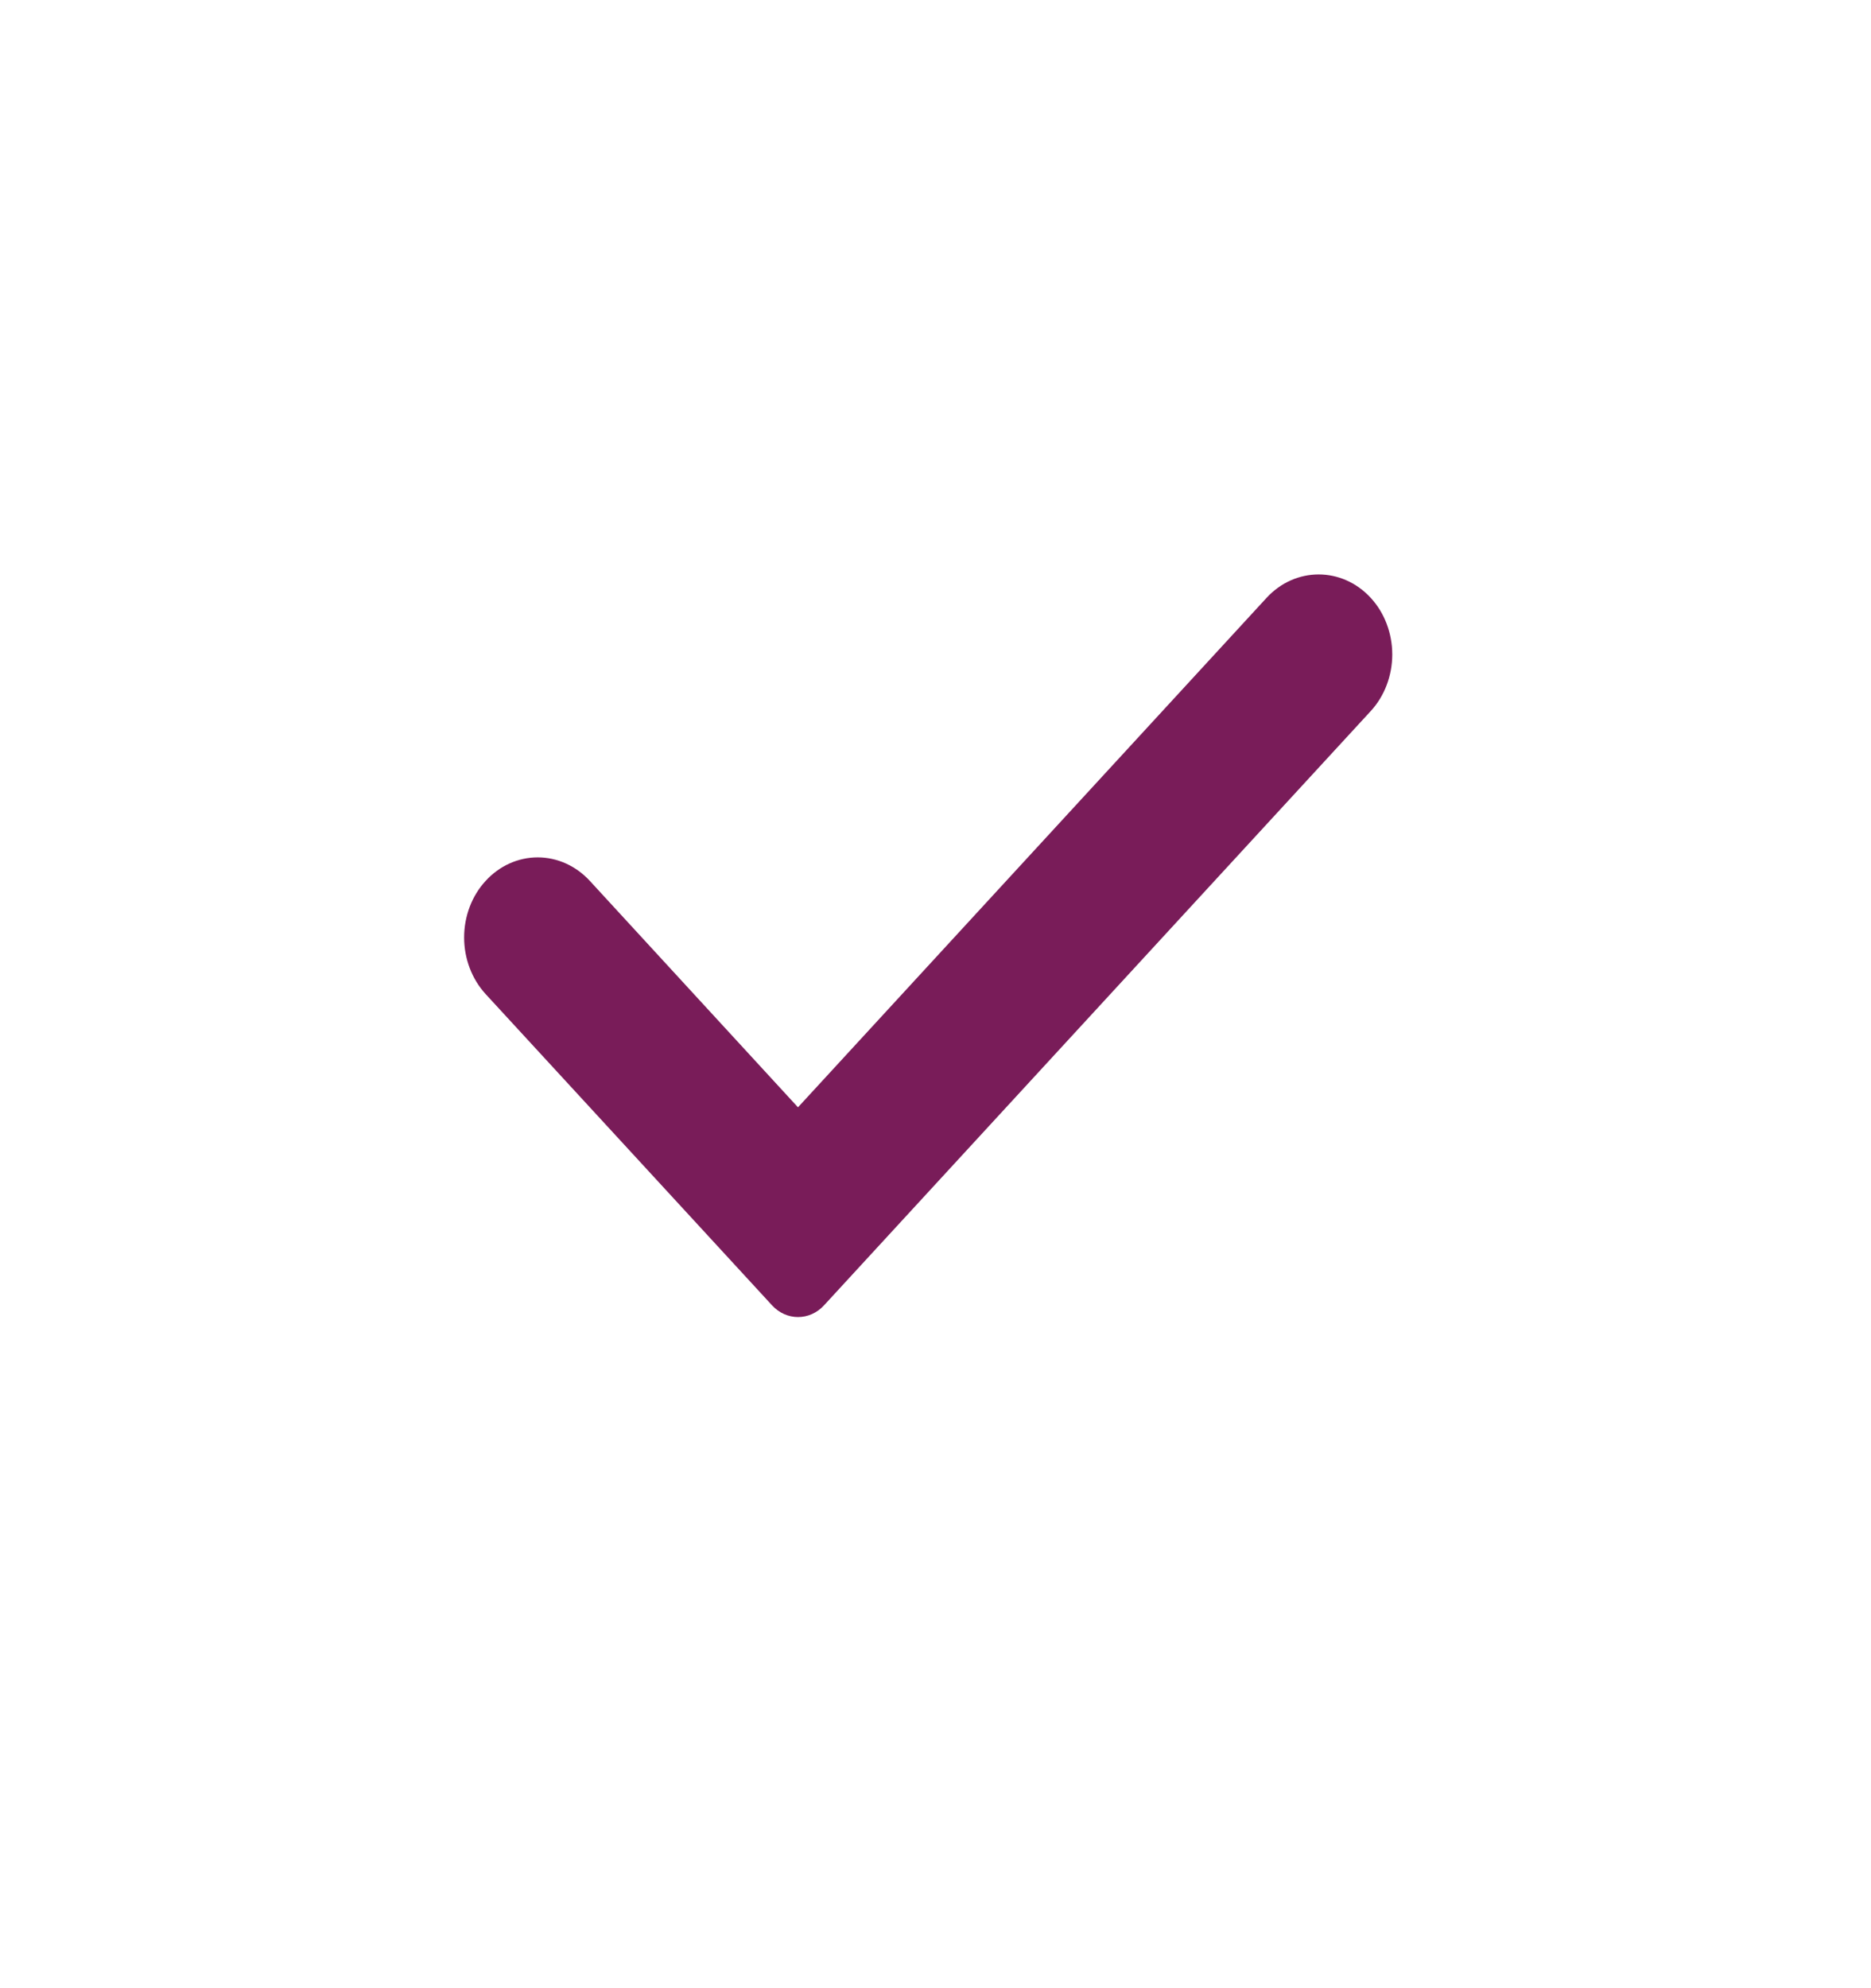 <svg width="16" height="17" viewBox="0 0 16 17" fill="none" xmlns="http://www.w3.org/2000/svg">
<g filter="url(#filter0_b_1071_7220)">
<circle cx="7.937" cy="8.087" r="7.937" fill="white"/>
</g>
<path fill-rule="evenodd" clip-rule="evenodd" d="M7.047 11.161C6.924 11.295 6.725 11.295 6.602 11.161L4.153 8.5C4.035 8.371 3.969 8.197 3.969 8.016C3.969 7.834 4.035 7.66 4.153 7.532C4.271 7.403 4.431 7.331 4.598 7.331C4.765 7.331 4.925 7.403 5.044 7.532L6.824 9.468L10.831 5.112C11.077 4.845 11.476 4.845 11.722 5.112C11.84 5.24 11.906 5.415 11.906 5.596C11.906 5.777 11.84 5.952 11.722 6.08L7.047 11.161Z" fill="#791C59"/>
<defs>
<filter id="filter0_b_1071_7220" x="-5.22" y="-5.071" width="26.315" height="26.315" filterUnits="userSpaceOnUse" color-interpolation-filters="sRGB">
<feFlood flood-opacity="0" result="BackgroundImageFix"/>
<feGaussianBlur in="BackgroundImage" stdDeviation="2.61"/>
<feComposite in2="SourceAlpha" operator="in" result="effect1_backgroundBlur_1071_7220"/>
<feBlend mode="normal" in="SourceGraphic" in2="effect1_backgroundBlur_1071_7220" result="shape"/>
</filter>
</defs>
</svg>

